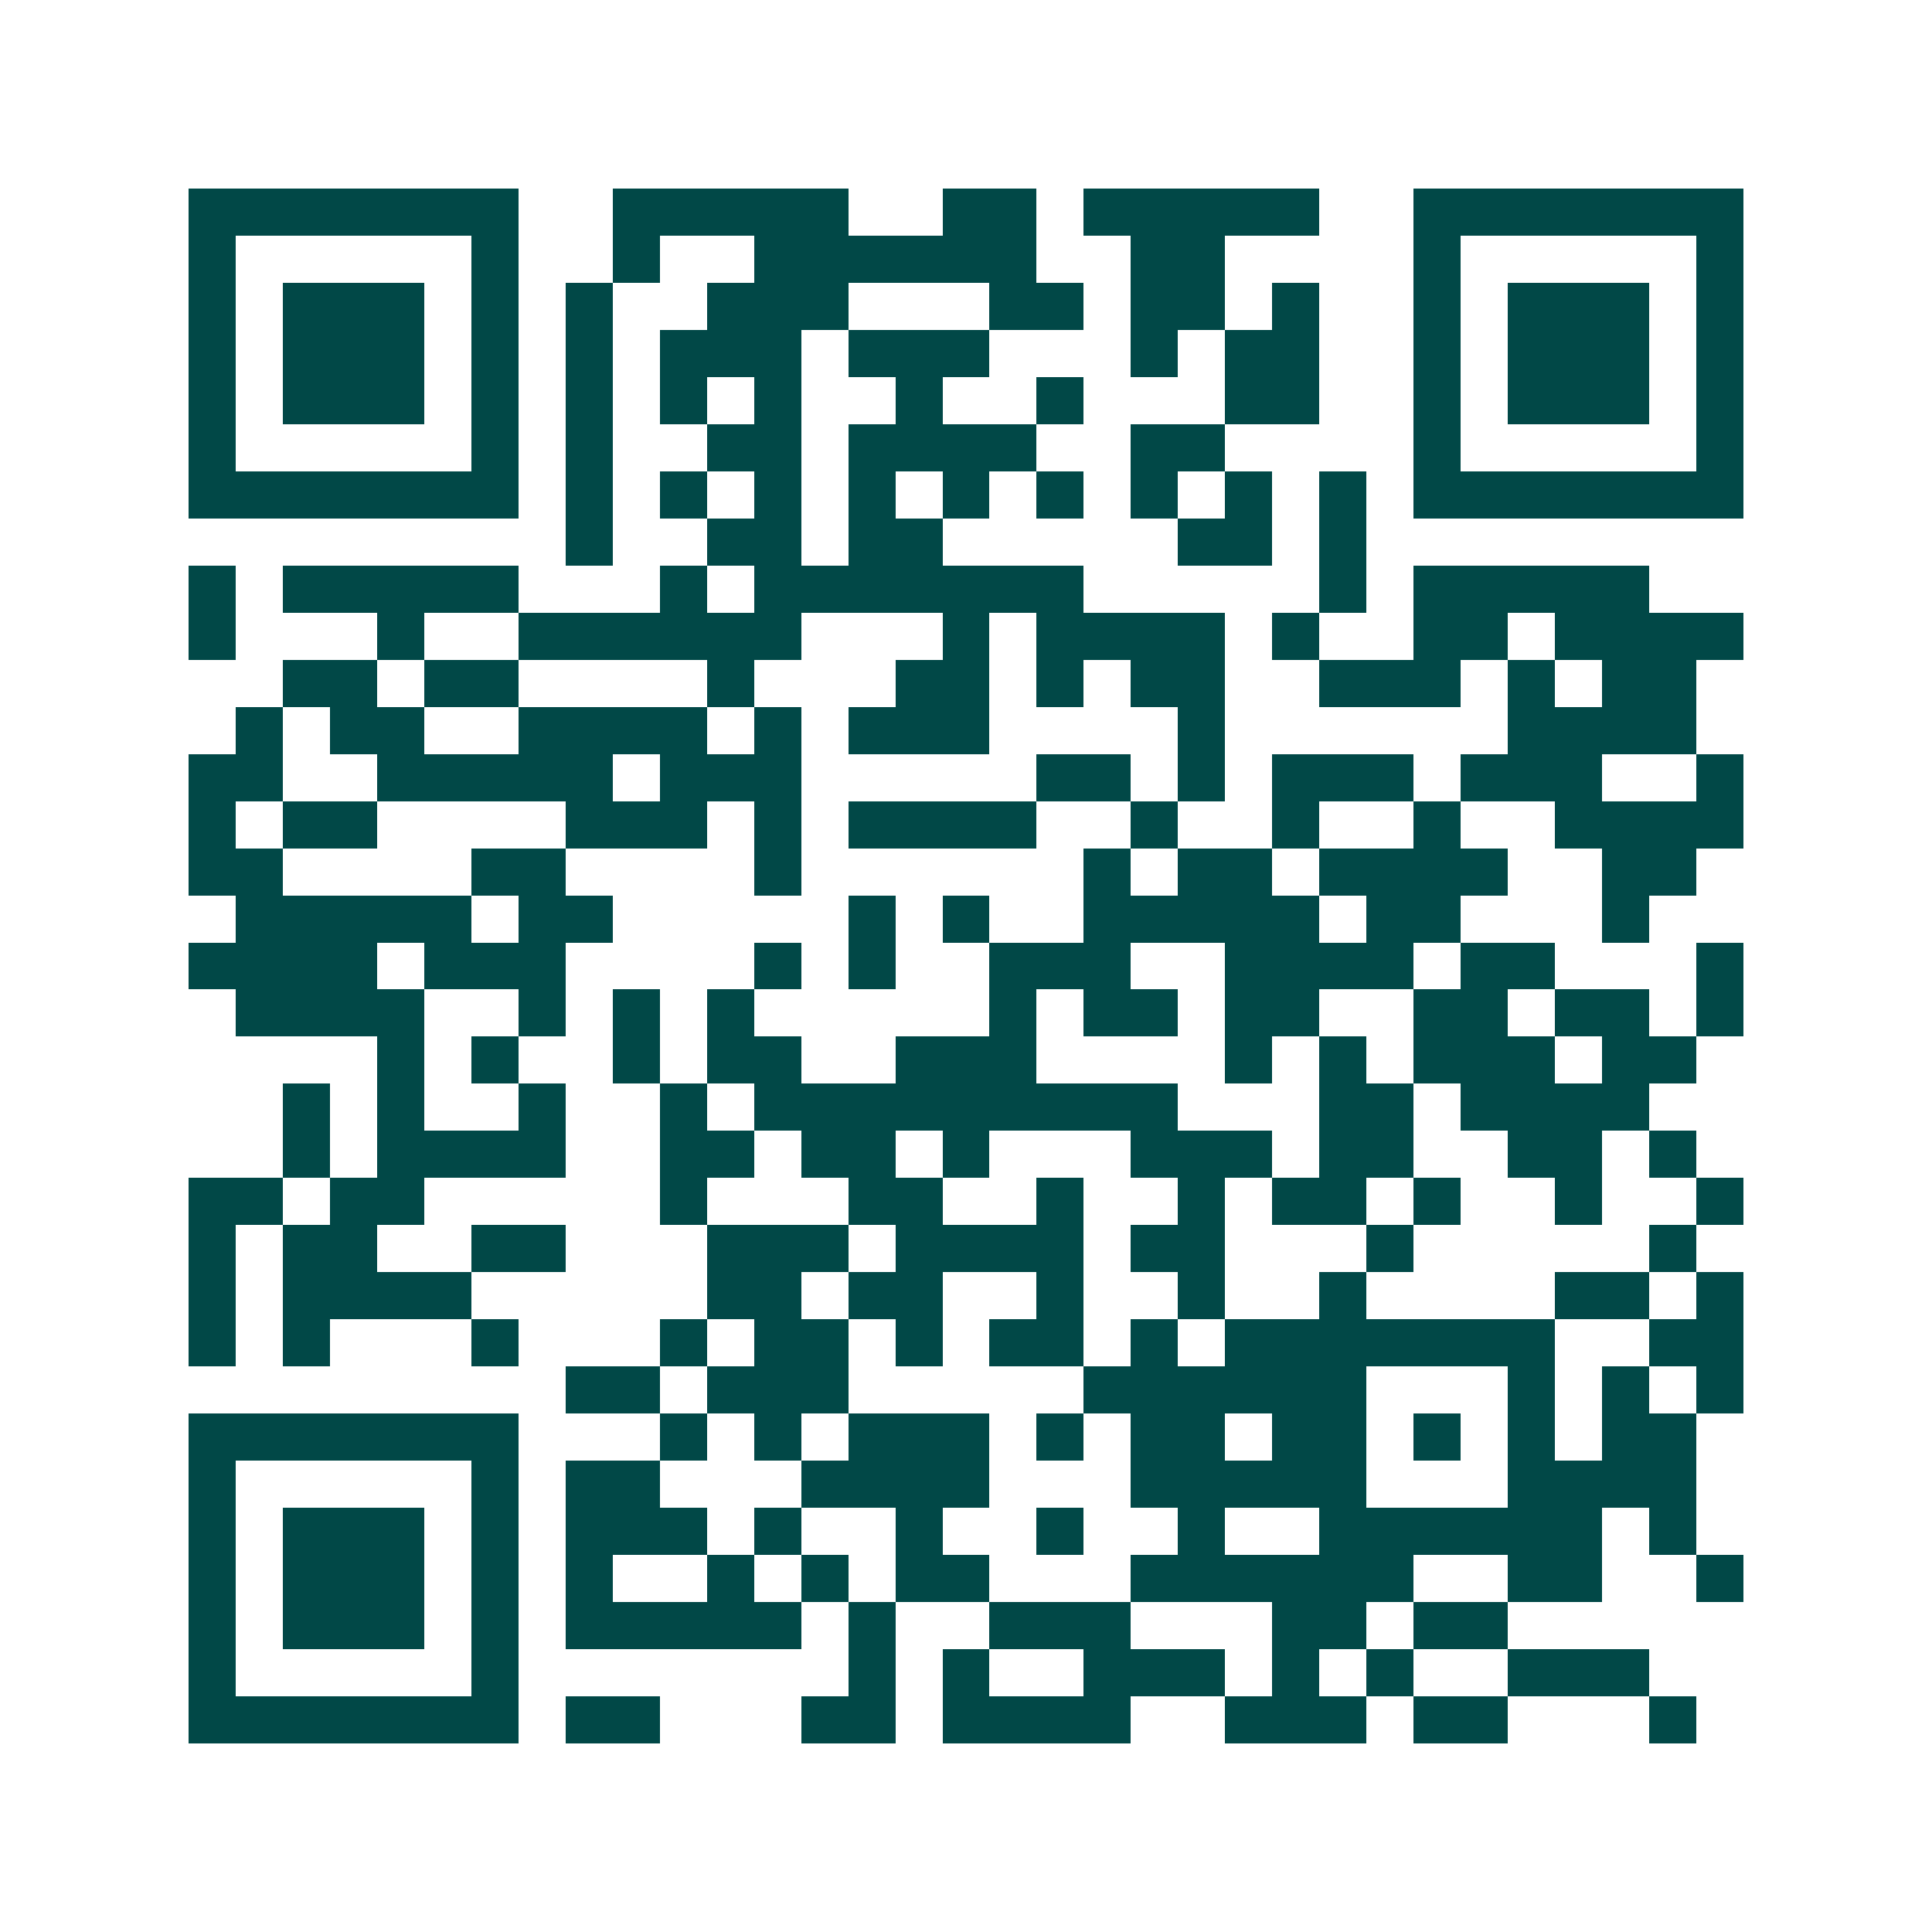 <svg xmlns="http://www.w3.org/2000/svg" width="200" height="200" viewBox="0 0 41 41" shape-rendering="crispEdges"><path fill="#ffffff" d="M0 0h41v41H0z"/><path stroke="#014847" d="M4 4.5h7m2 0h5m2 0h2m1 0h5m2 0h7M4 5.5h1m5 0h1m2 0h1m2 0h6m2 0h2m4 0h1m5 0h1M4 6.5h1m1 0h3m1 0h1m1 0h1m2 0h3m3 0h2m1 0h2m1 0h1m2 0h1m1 0h3m1 0h1M4 7.5h1m1 0h3m1 0h1m1 0h1m1 0h3m1 0h3m3 0h1m1 0h2m2 0h1m1 0h3m1 0h1M4 8.5h1m1 0h3m1 0h1m1 0h1m1 0h1m1 0h1m2 0h1m2 0h1m3 0h2m2 0h1m1 0h3m1 0h1M4 9.5h1m5 0h1m1 0h1m2 0h2m1 0h4m2 0h2m4 0h1m5 0h1M4 10.5h7m1 0h1m1 0h1m1 0h1m1 0h1m1 0h1m1 0h1m1 0h1m1 0h1m1 0h1m1 0h7M12 11.5h1m2 0h2m1 0h2m5 0h2m1 0h1M4 12.5h1m1 0h5m3 0h1m1 0h7m5 0h1m1 0h5M4 13.5h1m3 0h1m2 0h6m3 0h1m1 0h4m1 0h1m2 0h2m1 0h4M6 14.5h2m1 0h2m4 0h1m3 0h2m1 0h1m1 0h2m2 0h3m1 0h1m1 0h2M5 15.5h1m1 0h2m2 0h4m1 0h1m1 0h3m4 0h1m6 0h4M4 16.5h2m2 0h5m1 0h3m5 0h2m1 0h1m1 0h3m1 0h3m2 0h1M4 17.5h1m1 0h2m4 0h3m1 0h1m1 0h4m2 0h1m2 0h1m2 0h1m2 0h4M4 18.5h2m4 0h2m4 0h1m6 0h1m1 0h2m1 0h4m2 0h2M5 19.5h5m1 0h2m5 0h1m1 0h1m2 0h5m1 0h2m3 0h1M4 20.5h4m1 0h3m4 0h1m1 0h1m2 0h3m2 0h4m1 0h2m3 0h1M5 21.5h4m2 0h1m1 0h1m1 0h1m5 0h1m1 0h2m1 0h2m2 0h2m1 0h2m1 0h1M8 22.5h1m1 0h1m2 0h1m1 0h2m2 0h3m4 0h1m1 0h1m1 0h3m1 0h2M6 23.5h1m1 0h1m2 0h1m2 0h1m1 0h9m3 0h2m1 0h4M6 24.5h1m1 0h4m2 0h2m1 0h2m1 0h1m3 0h3m1 0h2m2 0h2m1 0h1M4 25.5h2m1 0h2m5 0h1m3 0h2m2 0h1m2 0h1m1 0h2m1 0h1m2 0h1m2 0h1M4 26.5h1m1 0h2m2 0h2m3 0h3m1 0h4m1 0h2m3 0h1m5 0h1M4 27.5h1m1 0h4m5 0h2m1 0h2m2 0h1m2 0h1m2 0h1m4 0h2m1 0h1M4 28.5h1m1 0h1m3 0h1m3 0h1m1 0h2m1 0h1m1 0h2m1 0h1m1 0h7m2 0h2M12 29.5h2m1 0h3m5 0h6m3 0h1m1 0h1m1 0h1M4 30.5h7m3 0h1m1 0h1m1 0h3m1 0h1m1 0h2m1 0h2m1 0h1m1 0h1m1 0h2M4 31.5h1m5 0h1m1 0h2m3 0h4m3 0h5m3 0h4M4 32.5h1m1 0h3m1 0h1m1 0h3m1 0h1m2 0h1m2 0h1m2 0h1m2 0h6m1 0h1M4 33.5h1m1 0h3m1 0h1m1 0h1m2 0h1m1 0h1m1 0h2m3 0h6m2 0h2m2 0h1M4 34.5h1m1 0h3m1 0h1m1 0h5m1 0h1m2 0h3m3 0h2m1 0h2M4 35.5h1m5 0h1m7 0h1m1 0h1m2 0h3m1 0h1m1 0h1m2 0h3M4 36.5h7m1 0h2m3 0h2m1 0h4m2 0h3m1 0h2m3 0h1"/></svg>

